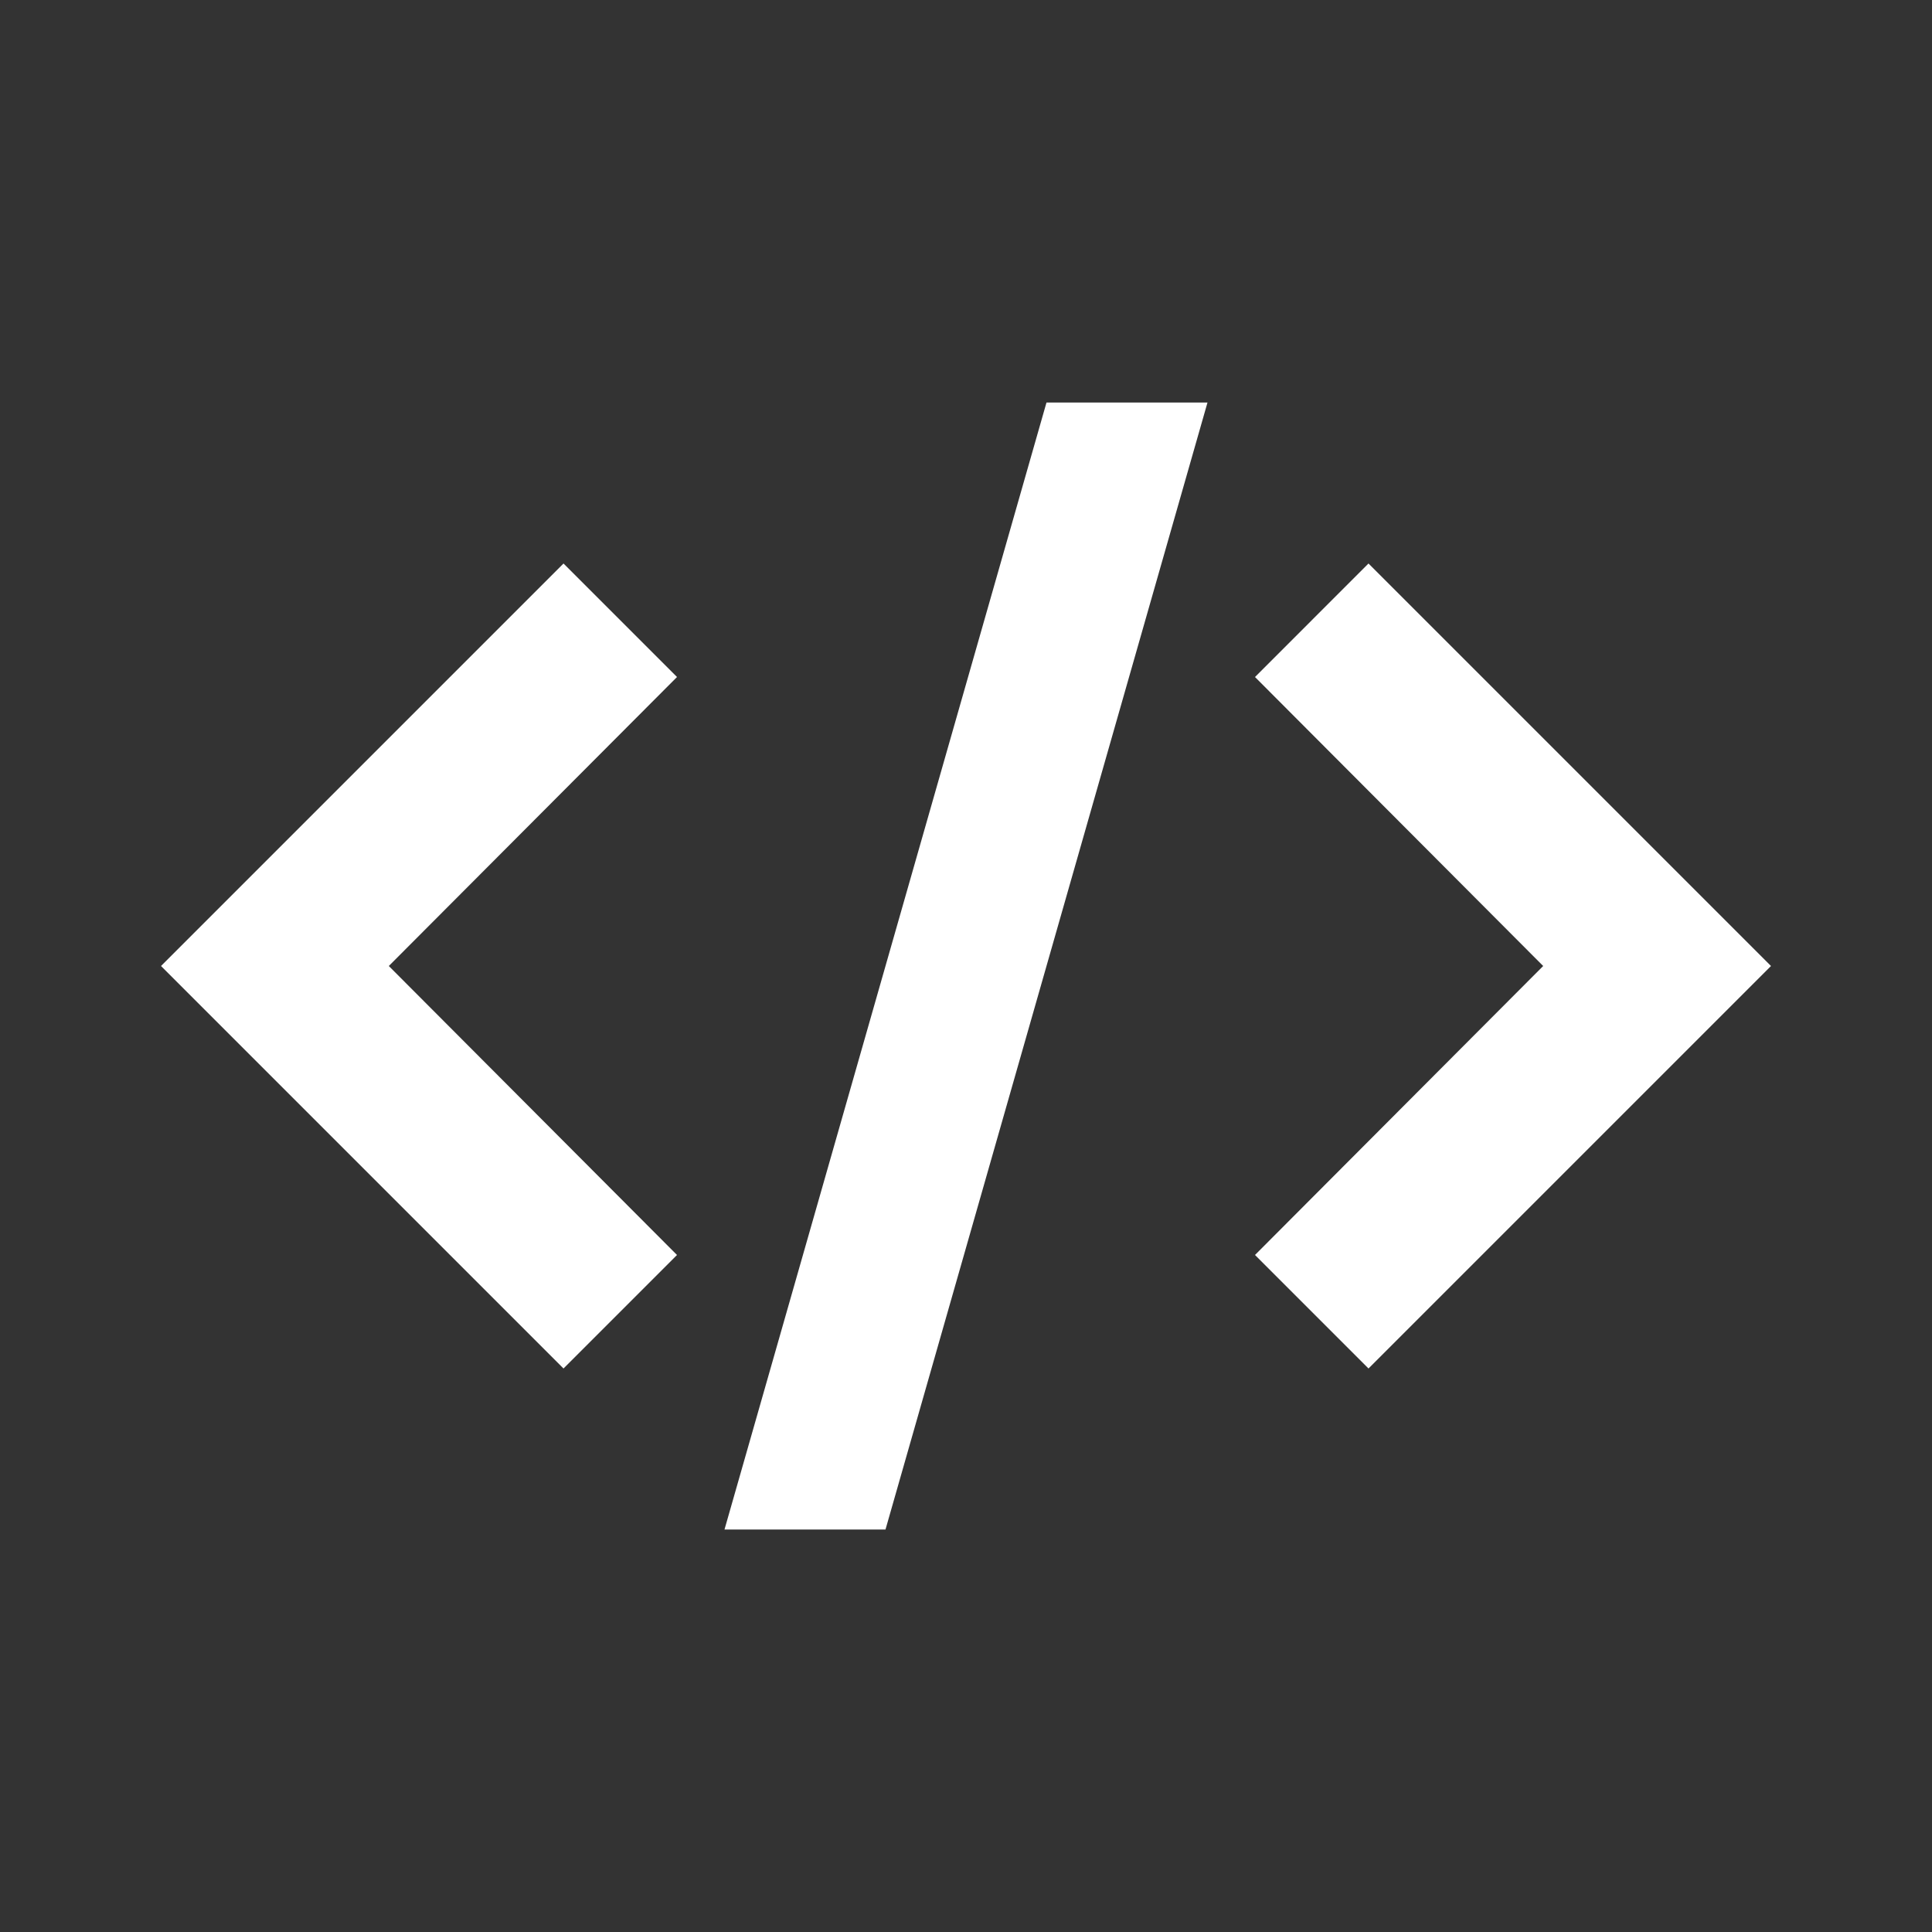<svg xmlns="http://www.w3.org/2000/svg" width="24" height="24" viewBox="0 0 24 24">
<rect x="0" y="0" width="24" height="24" fill="#333333" stroke="none"/>
<path d="M8.41 8.41L7 7l-5 5 5 5 1.41-1.41L4.83 12l3.58-3.59zm7.18 0L17 7l5 5-5 5-1.41-1.41L19.17 12l-3.58-3.59zM13 5L9 19h2l4-14h-2z" fill="#FFFFFF"/>
</svg>
